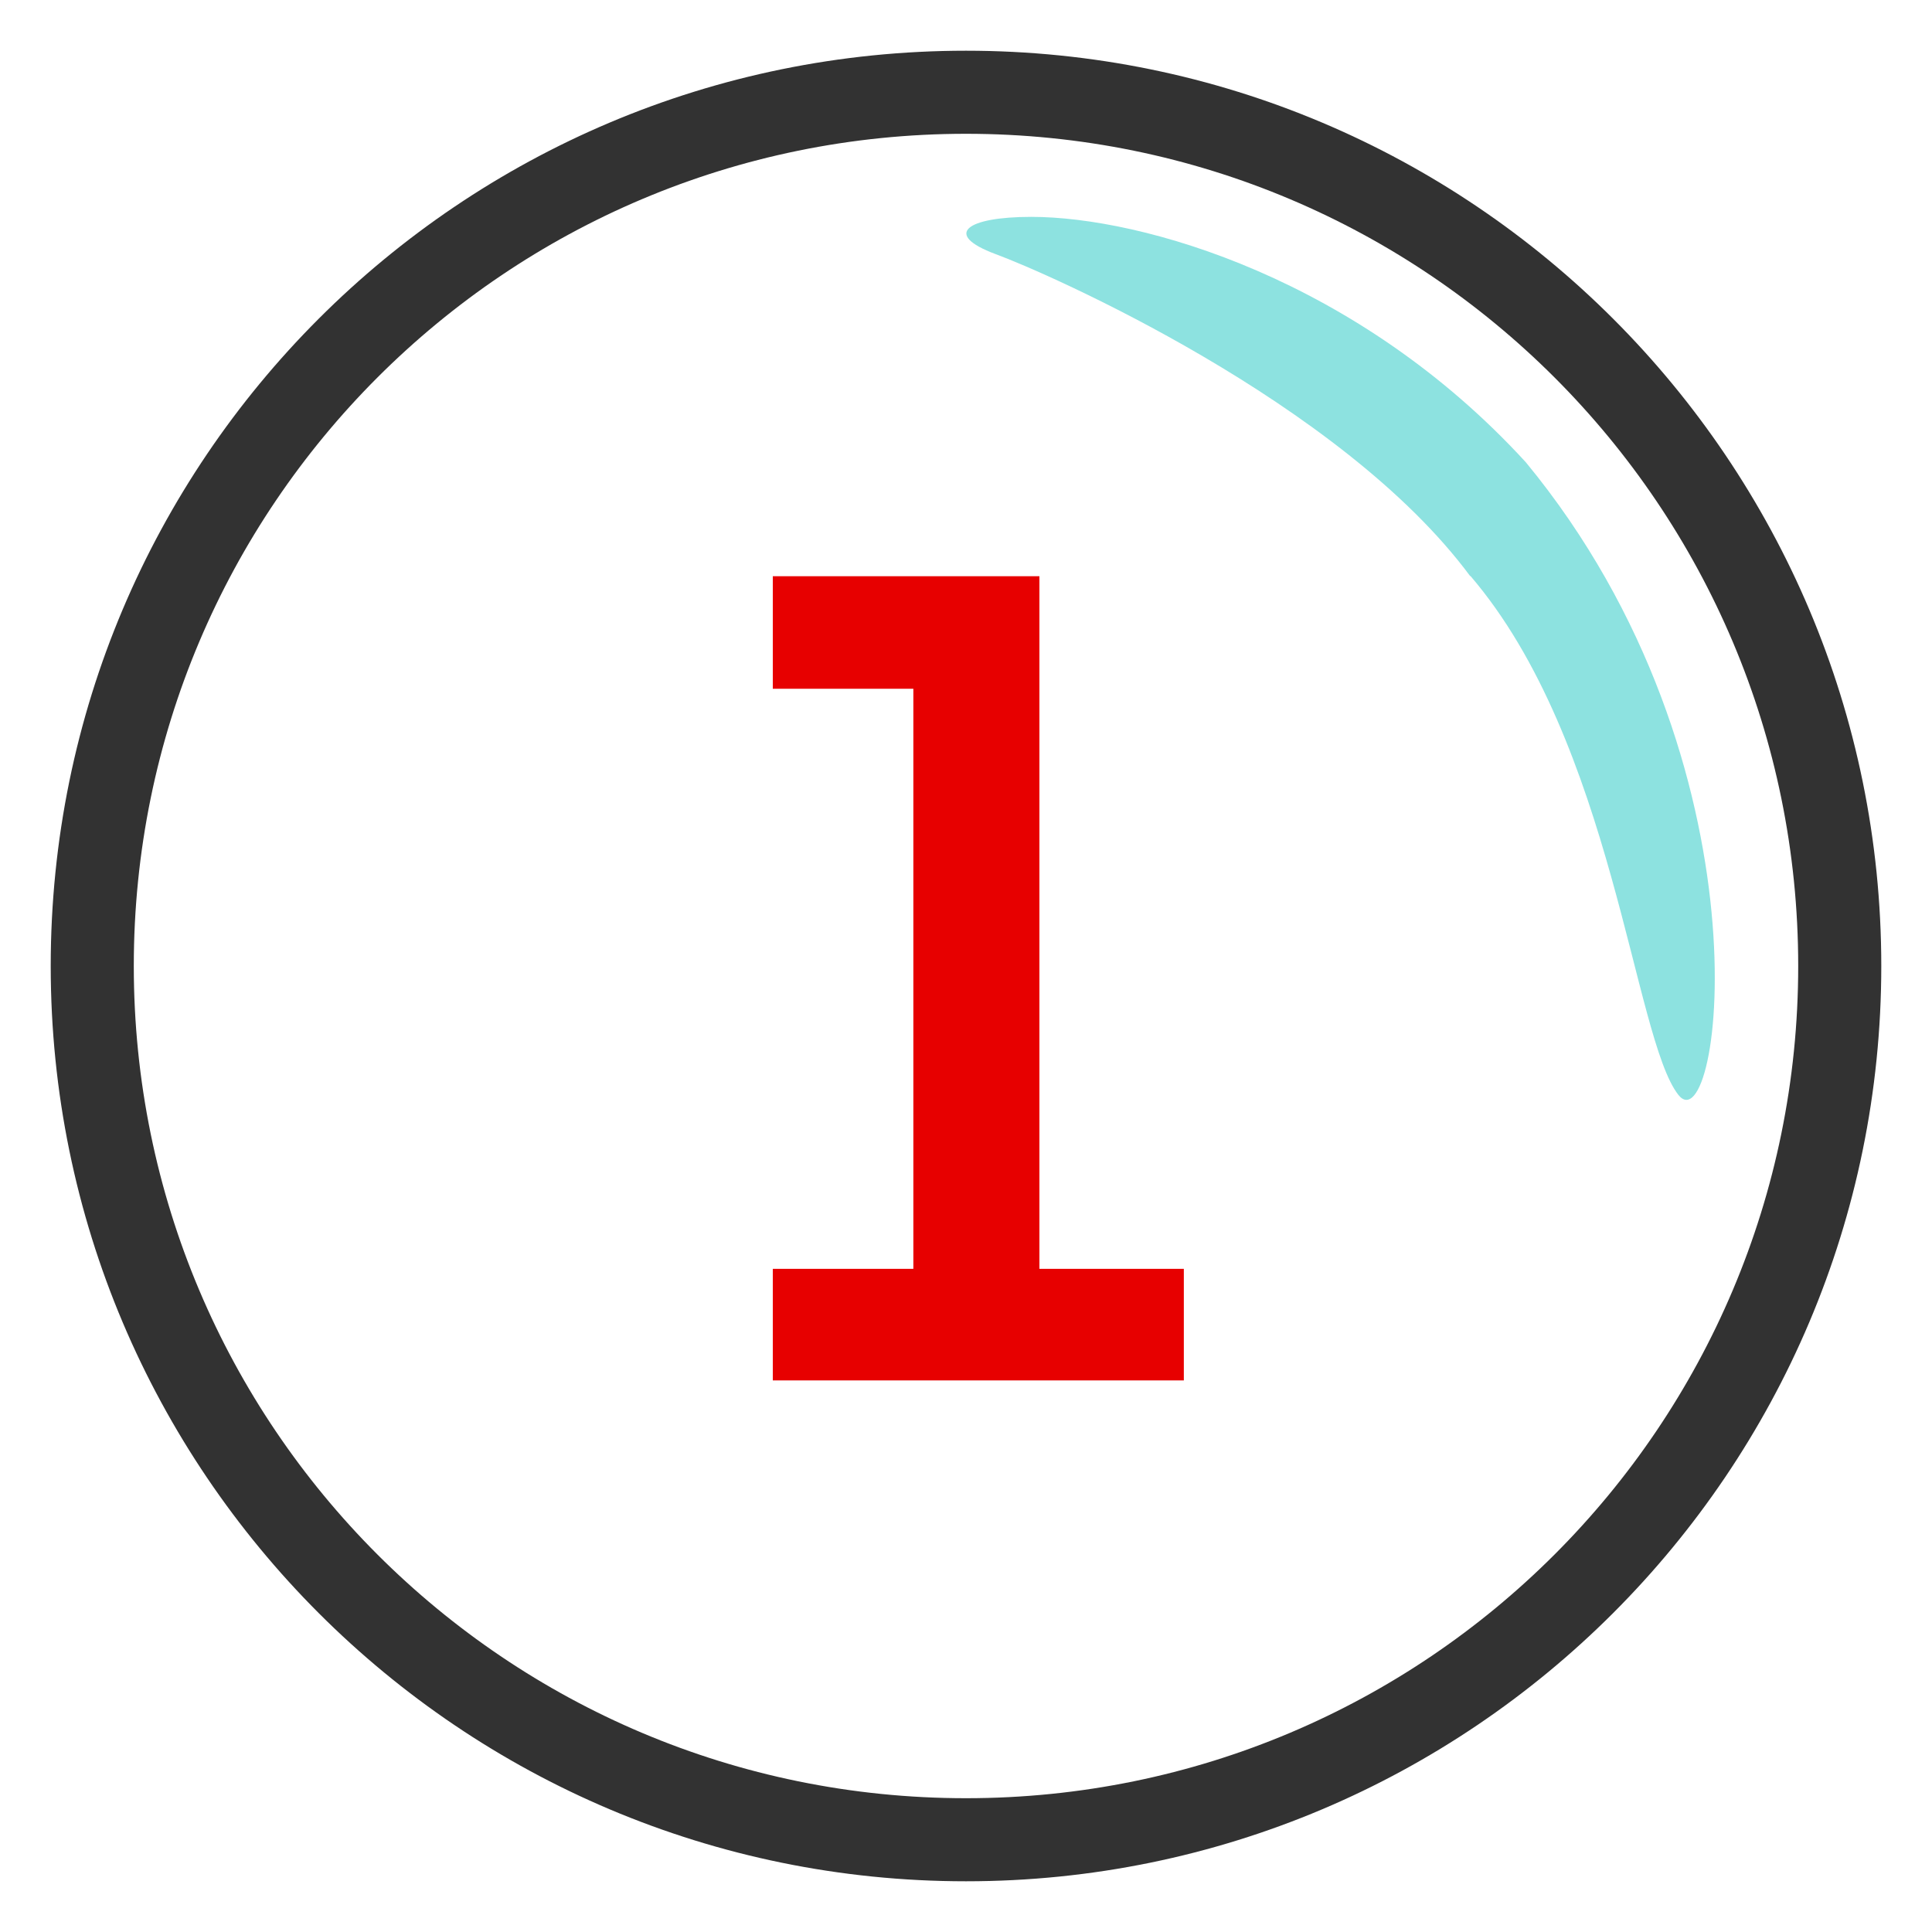 <?xml version="1.0" encoding="UTF-8"?>
<svg id="Layer_1" data-name="Layer 1" xmlns="http://www.w3.org/2000/svg" viewBox="0 0 40 40">
  <defs>
    <style>
      .cls-1 {
        fill: #8de2e0;
      }

      .cls-1, .cls-2, .cls-3 {
        stroke-width: 0px;
      }

      .cls-1, .cls-3 {
        fill-rule: evenodd;
      }

      .cls-2 {
        fill: #e70000;
      }

      .cls-3 {
        fill: #323232;
      }
    </style>
  </defs>
  <path class="cls-2" d="M16,11.93h5.52v14.34h2.99v2.31h-8.51v-2.31h2.91v-12.01h-2.91v-2.33Z"/>
  <g>
    <path class="cls-3" d="M20,1.05C9.53,1.05,1.05,9.53,1.05,20s8.49,18.95,18.95,18.95,18.95-8.49,18.95-18.95S30.47,1.05,20,1.05ZM20,2.77c9.52,0,17.23,7.71,17.23,17.23s-7.71,17.23-17.23,17.23S2.77,29.52,2.77,20,10.48,2.77,20,2.77Z"/>
    <path class="cls-1" d="M30.44,11.92c2.96,3.45,3.38,9.57,4.31,10.75.87,1.09,2.01-6.83-3.16-13.1-3.48-3.8-7.94-5.08-10.24-5.08-1.34,0-1.84.36-.74.77,1.04.38,7.15,3.05,9.83,6.67Z"/>
  </g>
</svg>